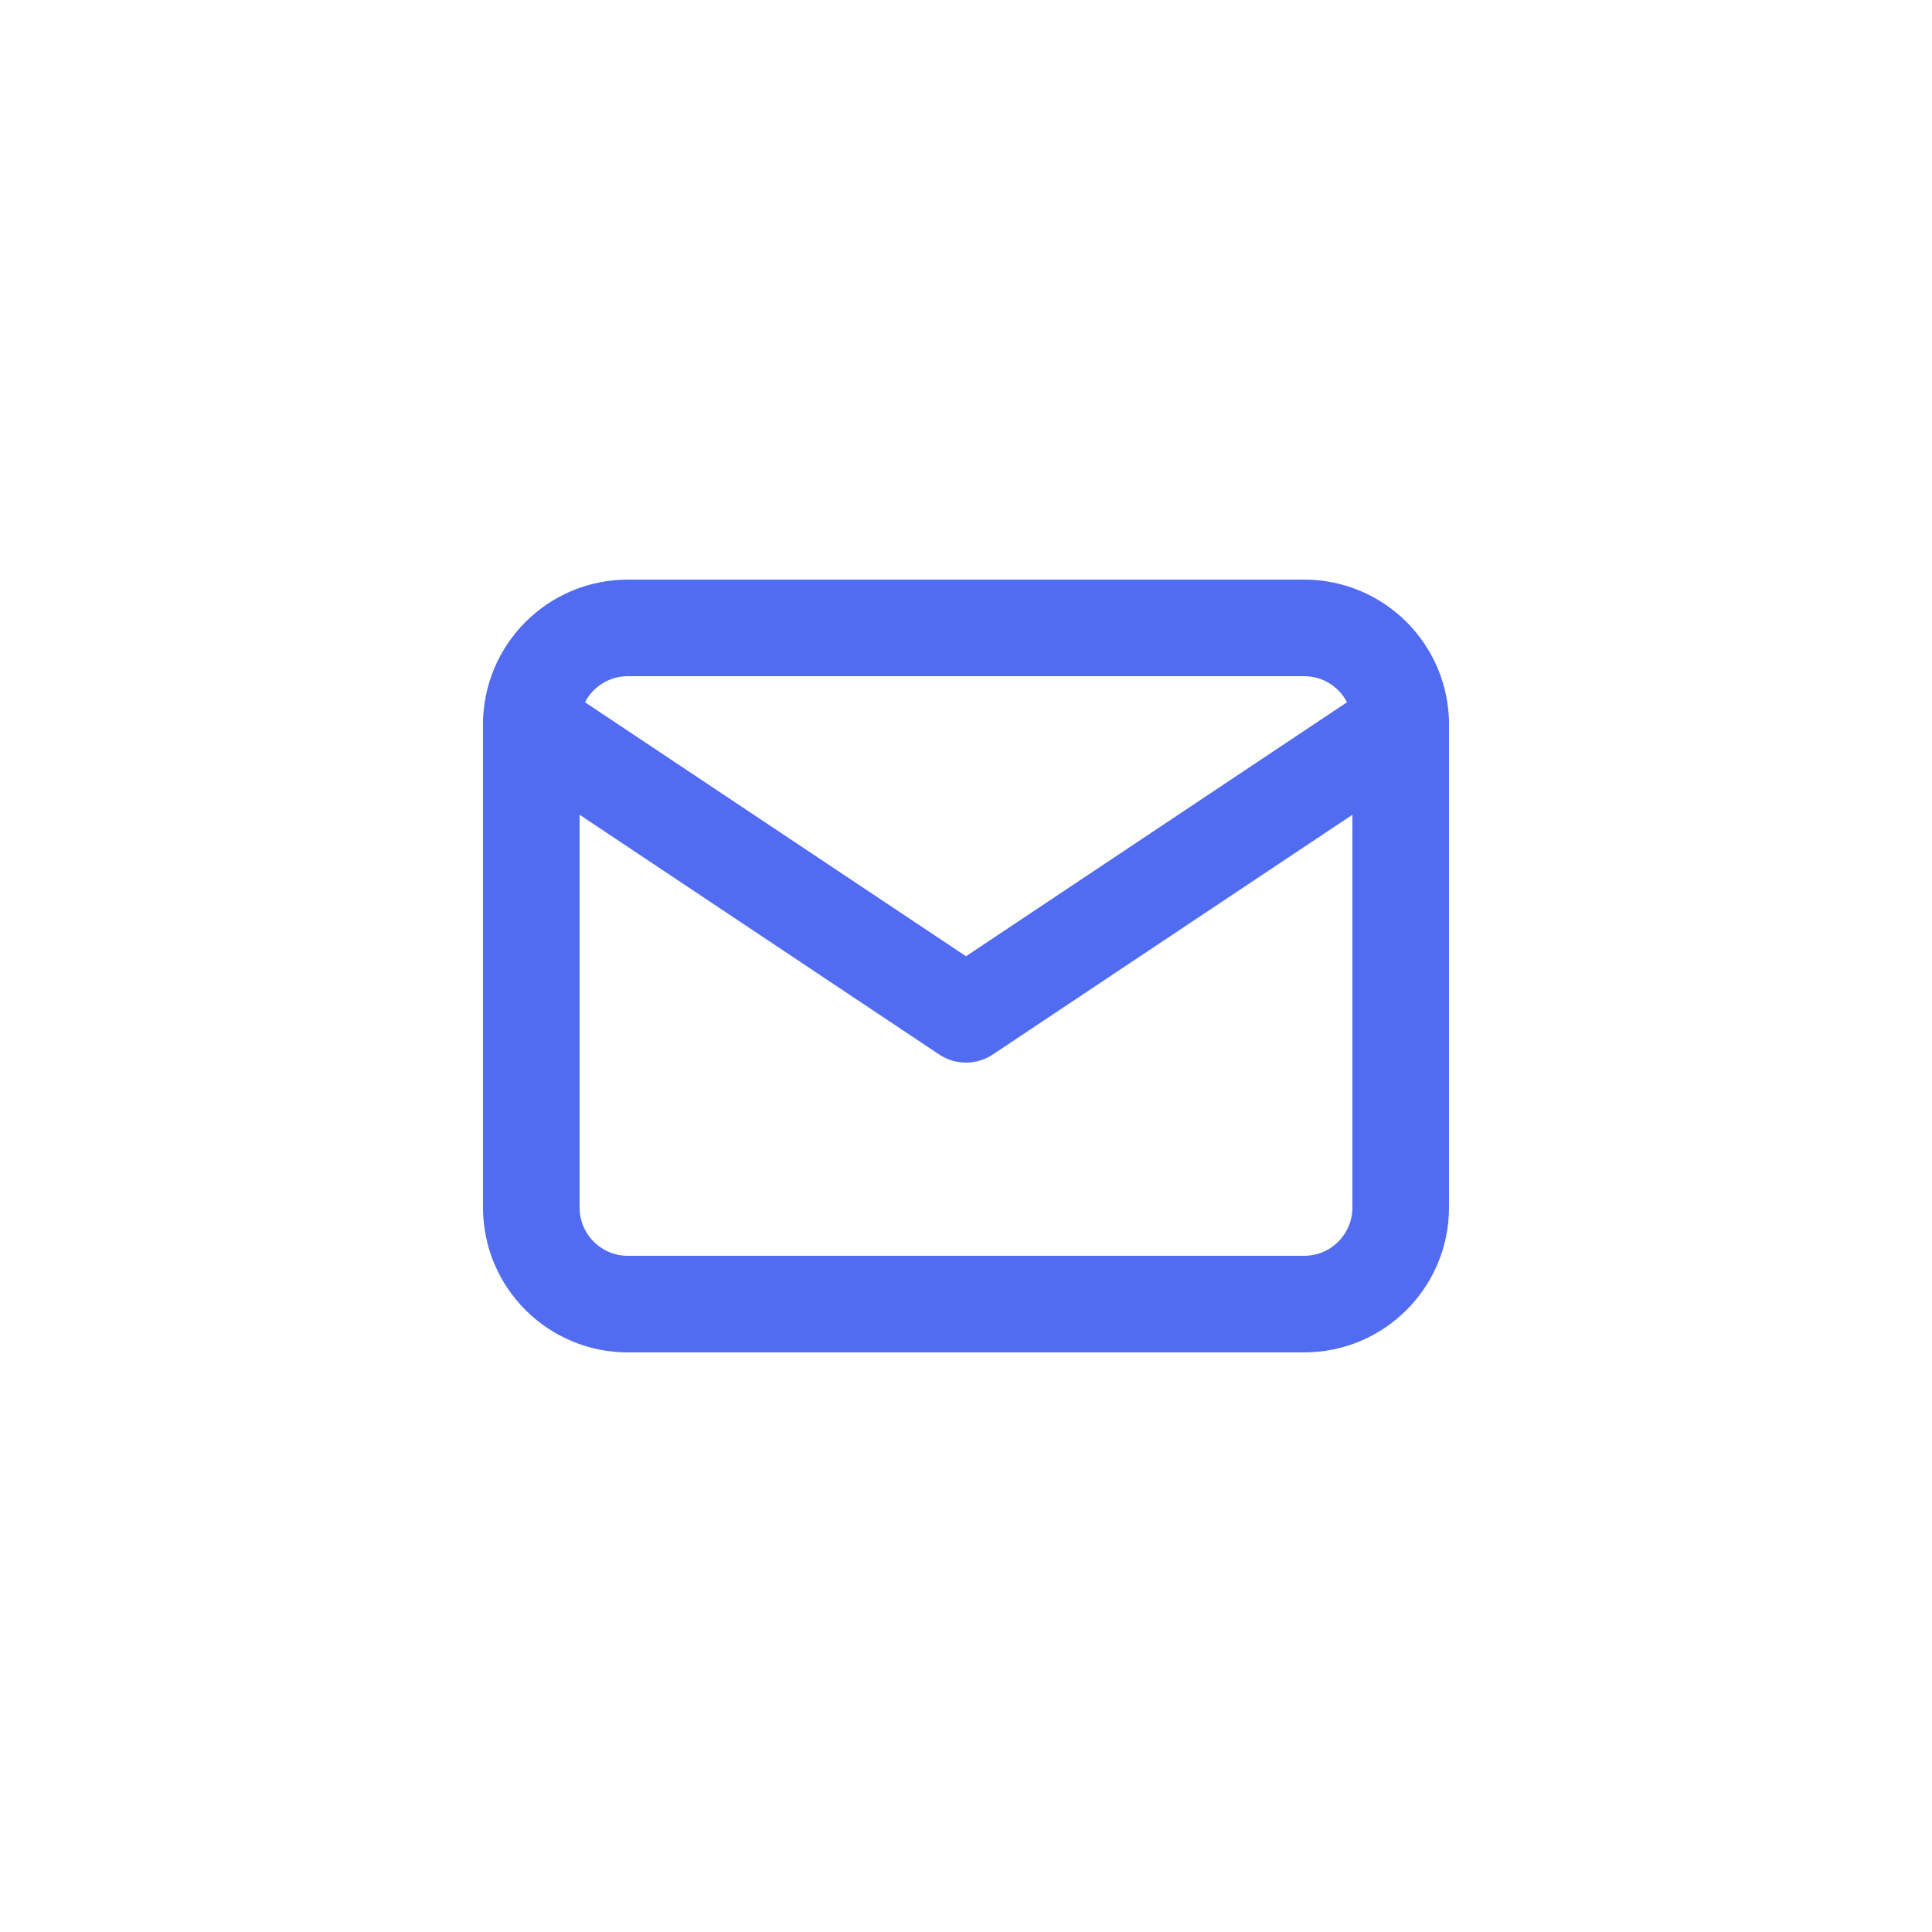 <?xml version="1.0" encoding="UTF-8"?> <svg xmlns="http://www.w3.org/2000/svg" width="40" height="40" viewBox="0 0 40 40" fill="none"><path d="M27 13H13C11.895 13 11 13.895 11 15V25C11 26.105 11.895 27 13 27H27C28.105 27 29 26.105 29 25V15C29 13.895 28.105 13 27 13Z" stroke="#516CF0" stroke-width="2" stroke-linecap="round" stroke-linejoin="round"></path><path d="M11 15L20 21L29 15" stroke="#516CF0" stroke-width="2" stroke-linecap="round" stroke-linejoin="round"></path></svg> 